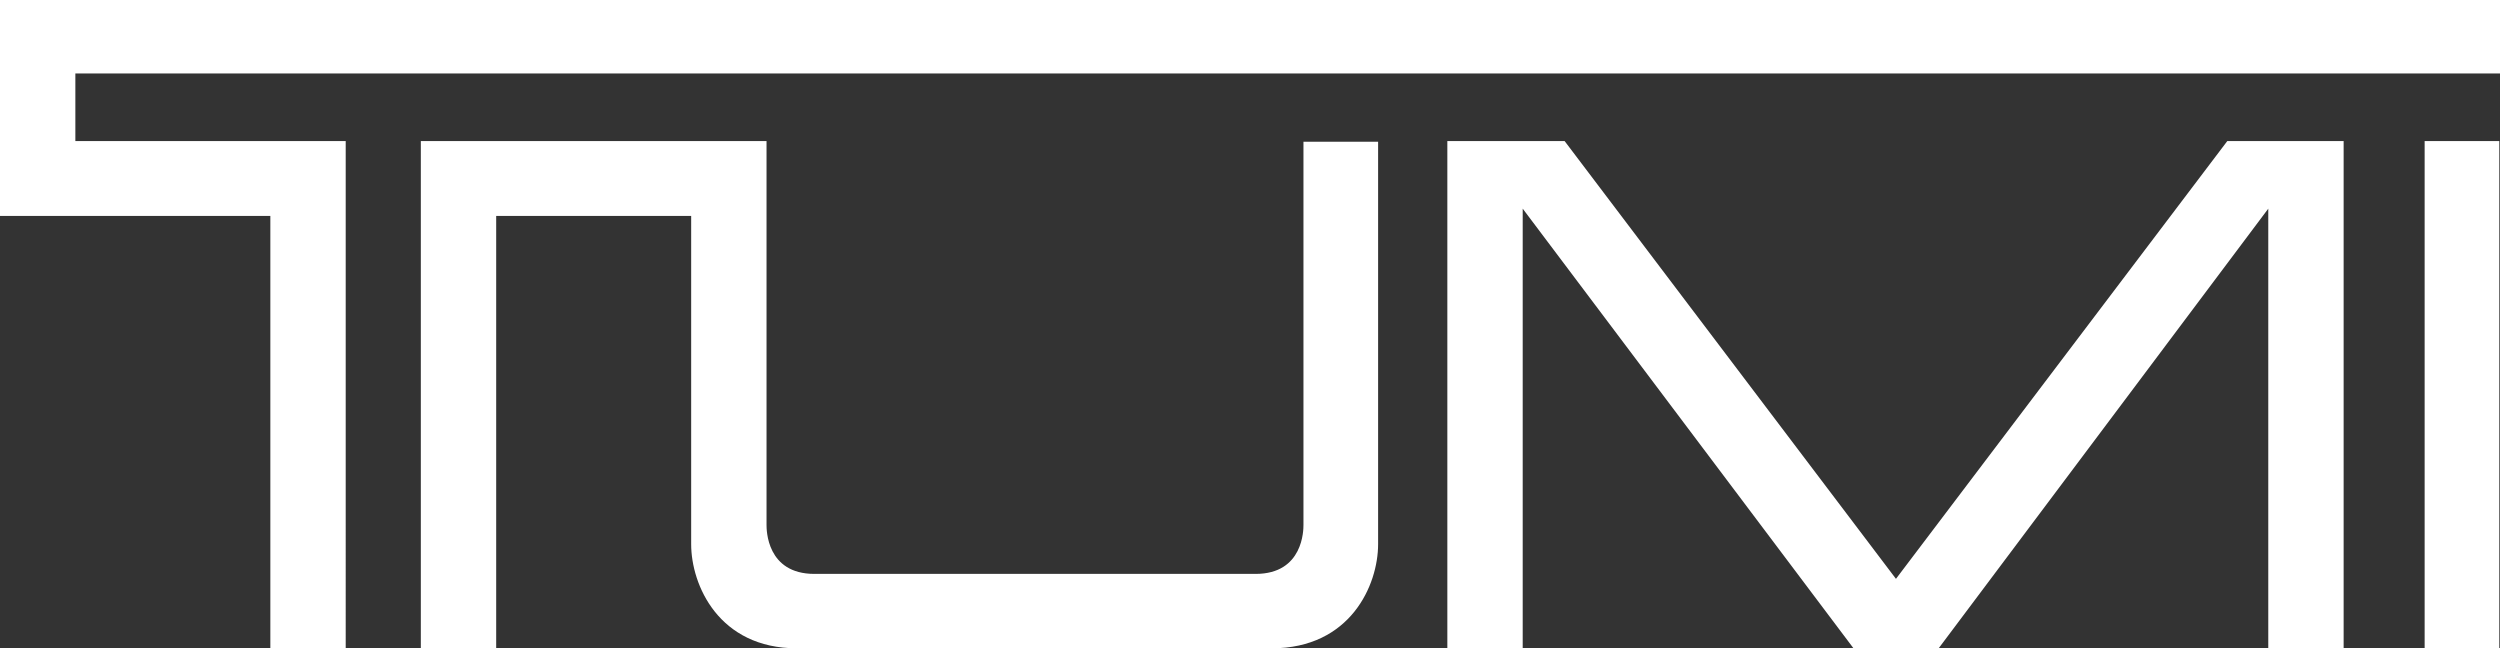 <?xml version="1.0" encoding="UTF-8"?>
<svg id="Layer_2" data-name="Layer 2" xmlns="http://www.w3.org/2000/svg" viewBox="0 0 106.16 27.52">
  <rect x="0" y="0" width="106.16" height="27.52" fill="#333333" stroke="none"/>
  <defs>
    <style>
      .cls-1 {
        fill: #fff;
      }
    </style>
  </defs>
  <g id="Layer_1-2" data-name="Layer 1">
    <path class="cls-1" d="M102.96,27.52h3.17V5.99h-3.17V27.52ZM55.35,5.99V22.29c0,.2,0,2.08-2.03,2.08h-18.74c-2.03,0-2.03-1.88-2.03-2.08V5.99h-14.68V27.52h3.2V9.17h8.28v13.94c0,1.73,1.17,4.42,4.49,4.42h20.16c3.35,0,4.52-2.69,4.52-4.42V6.02h-3.17v-.03Zm39.23,0l-14.07,18.59-14.07-18.59h-4.98V27.52h3.2V8.86l14.04,18.66h3.63l13.99-18.66V27.52h3.2V5.99h-4.95ZM0,0V9.17H11.48V27.52h3.2V5.99H3.2V3.12H106.16V0H0Z"/>
  </g>
</svg>